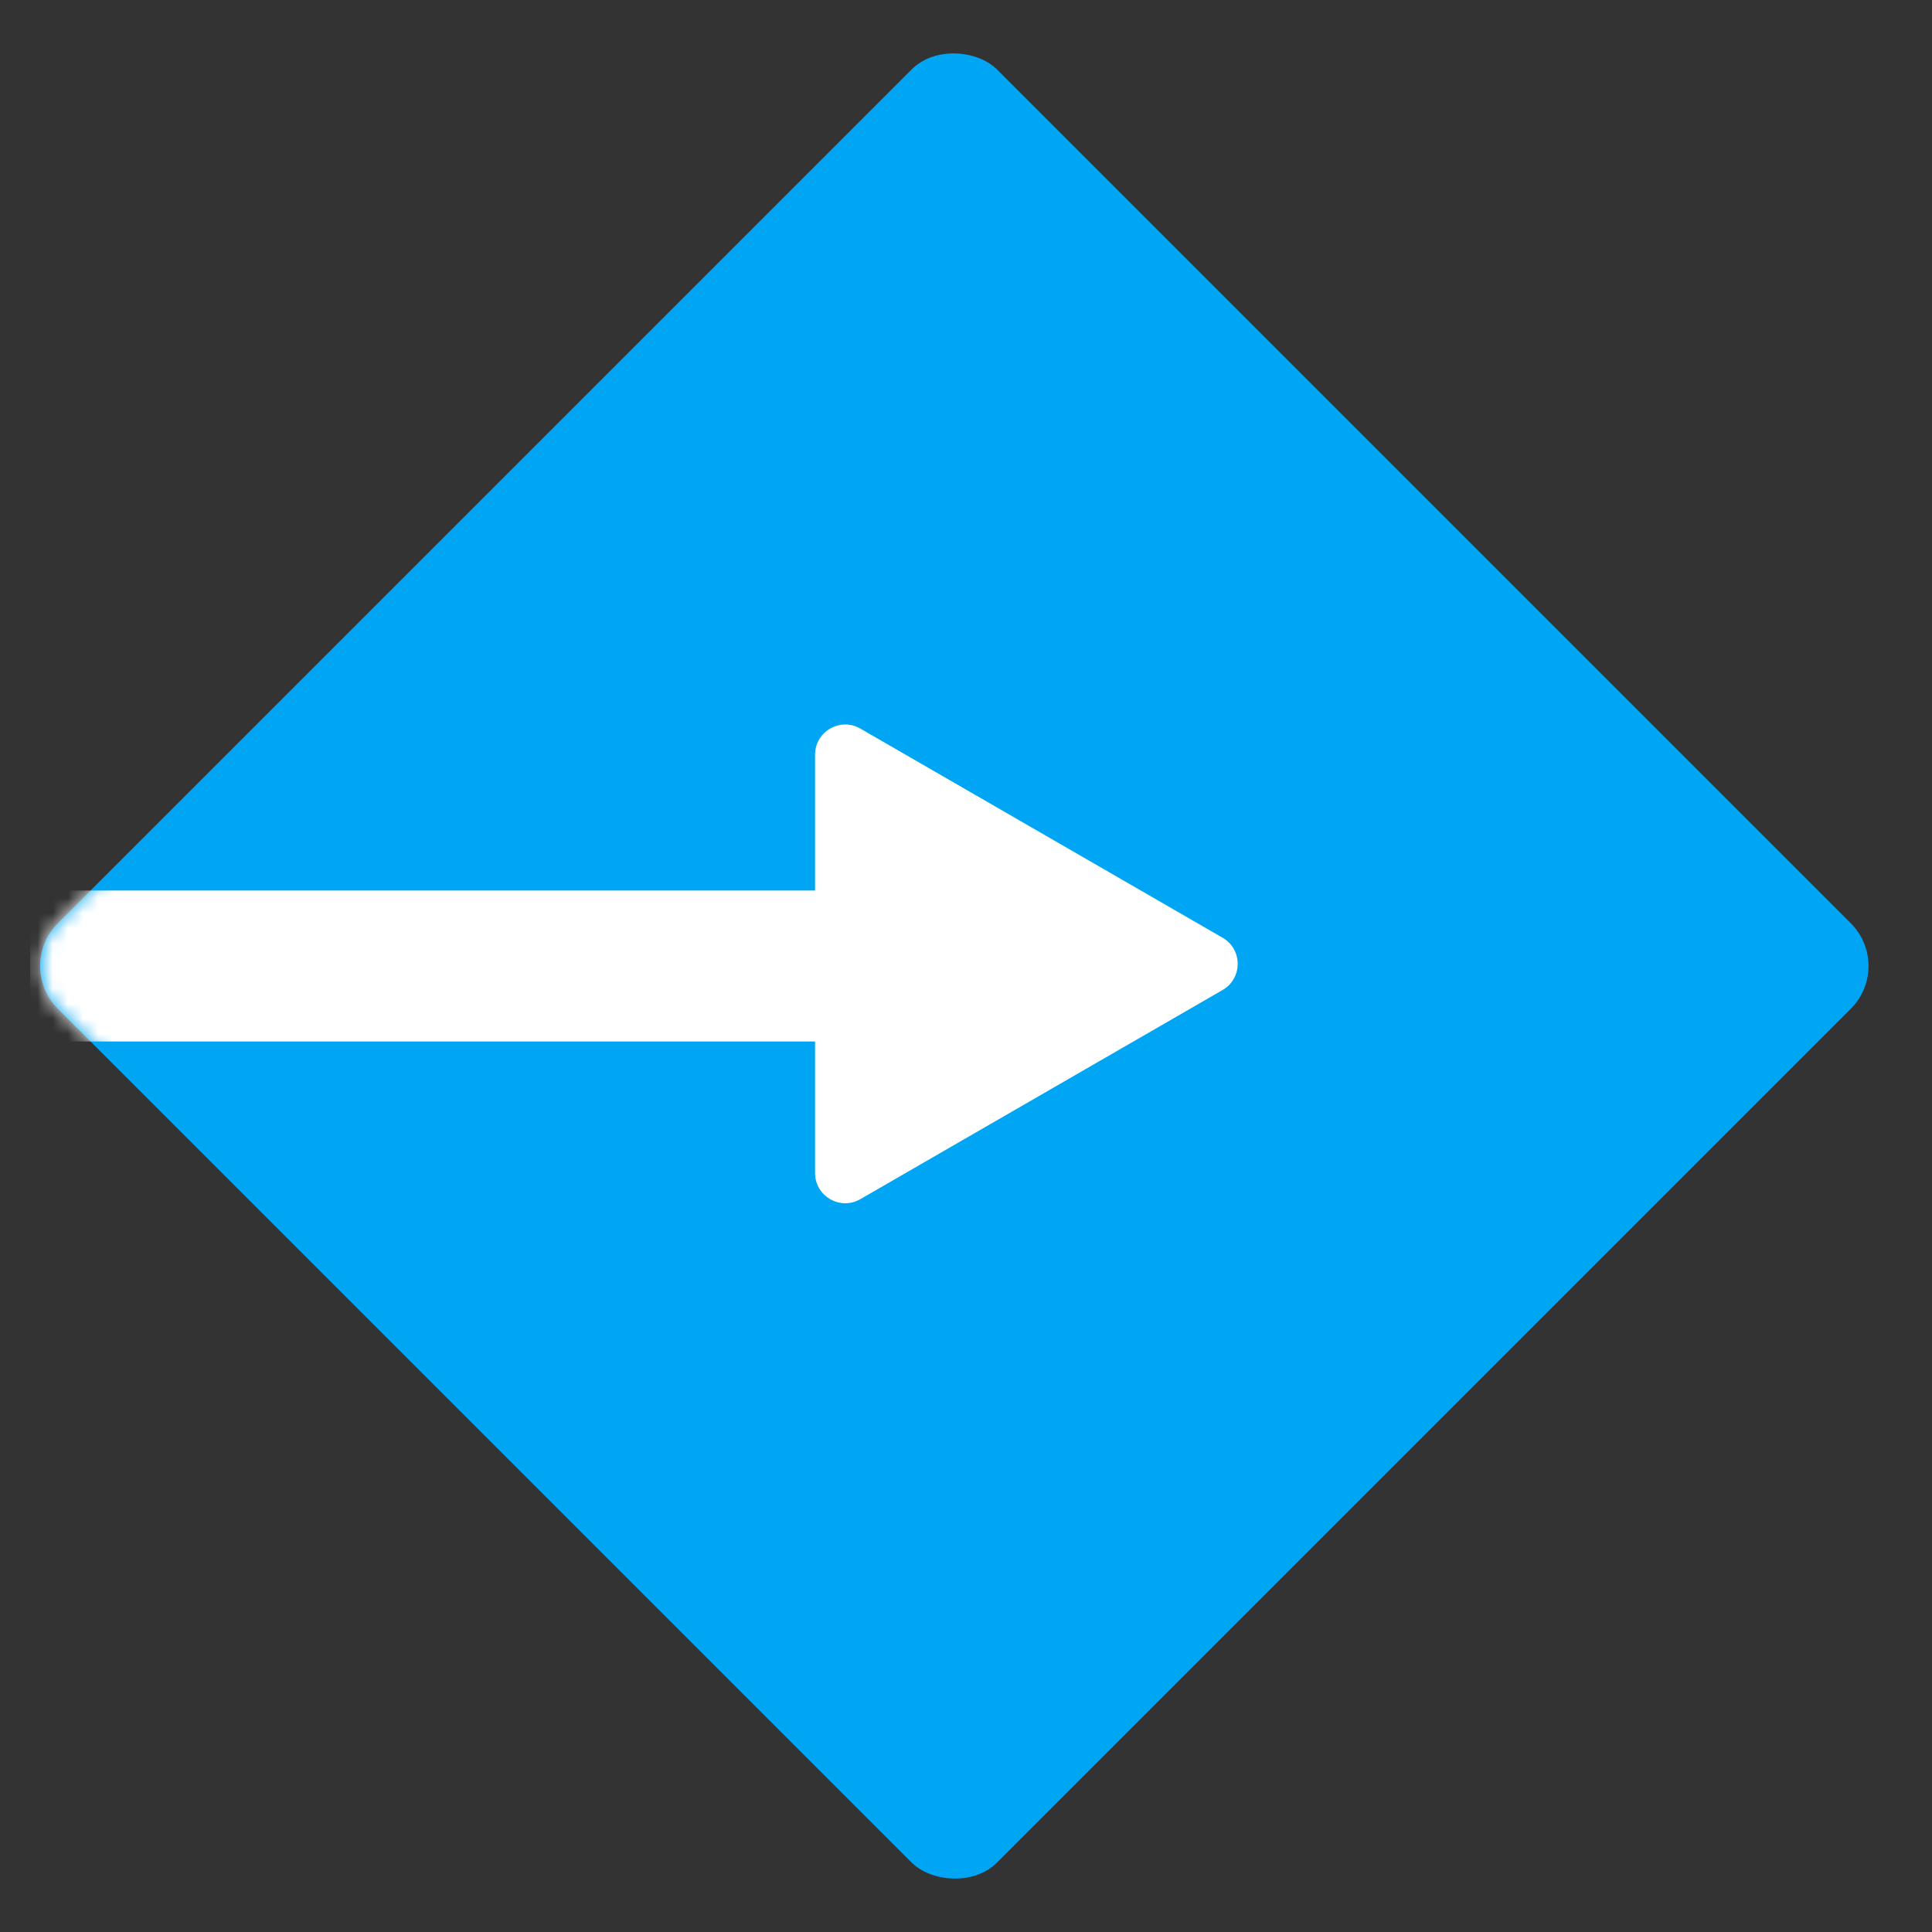 <svg width="128" height="128" viewBox="0 0 128 128" fill="none" xmlns="http://www.w3.org/2000/svg">
<rect x="0" y="0" width="128" height="128" fill="#333333" stroke="none"/>
<rect x="1" y="64" width="88" height="88" rx="4" transform="rotate(-45 1 64)" fill="#00A6F4"/>
<mask id="mask0_3159_7622" style="mask-type:alpha" maskUnits="userSpaceOnUse" x="2" y="3" width="122" height="122">
<rect x="1" y="64" width="88" height="88" rx="4" transform="rotate(-45 1 64)" fill="#00A6F4"/>
</mask>
<g mask="url(#mask0_3159_7622)">
<path d="M54 50.003C54 48.463 55.667 47.501 57 48.27L81 62.127C82.333 62.897 82.333 64.821 81 65.591L57 79.447C55.667 80.217 54 79.255 54 77.716V69H2V59H54V50.003Z" fill="white"/>
</g>
</svg>
